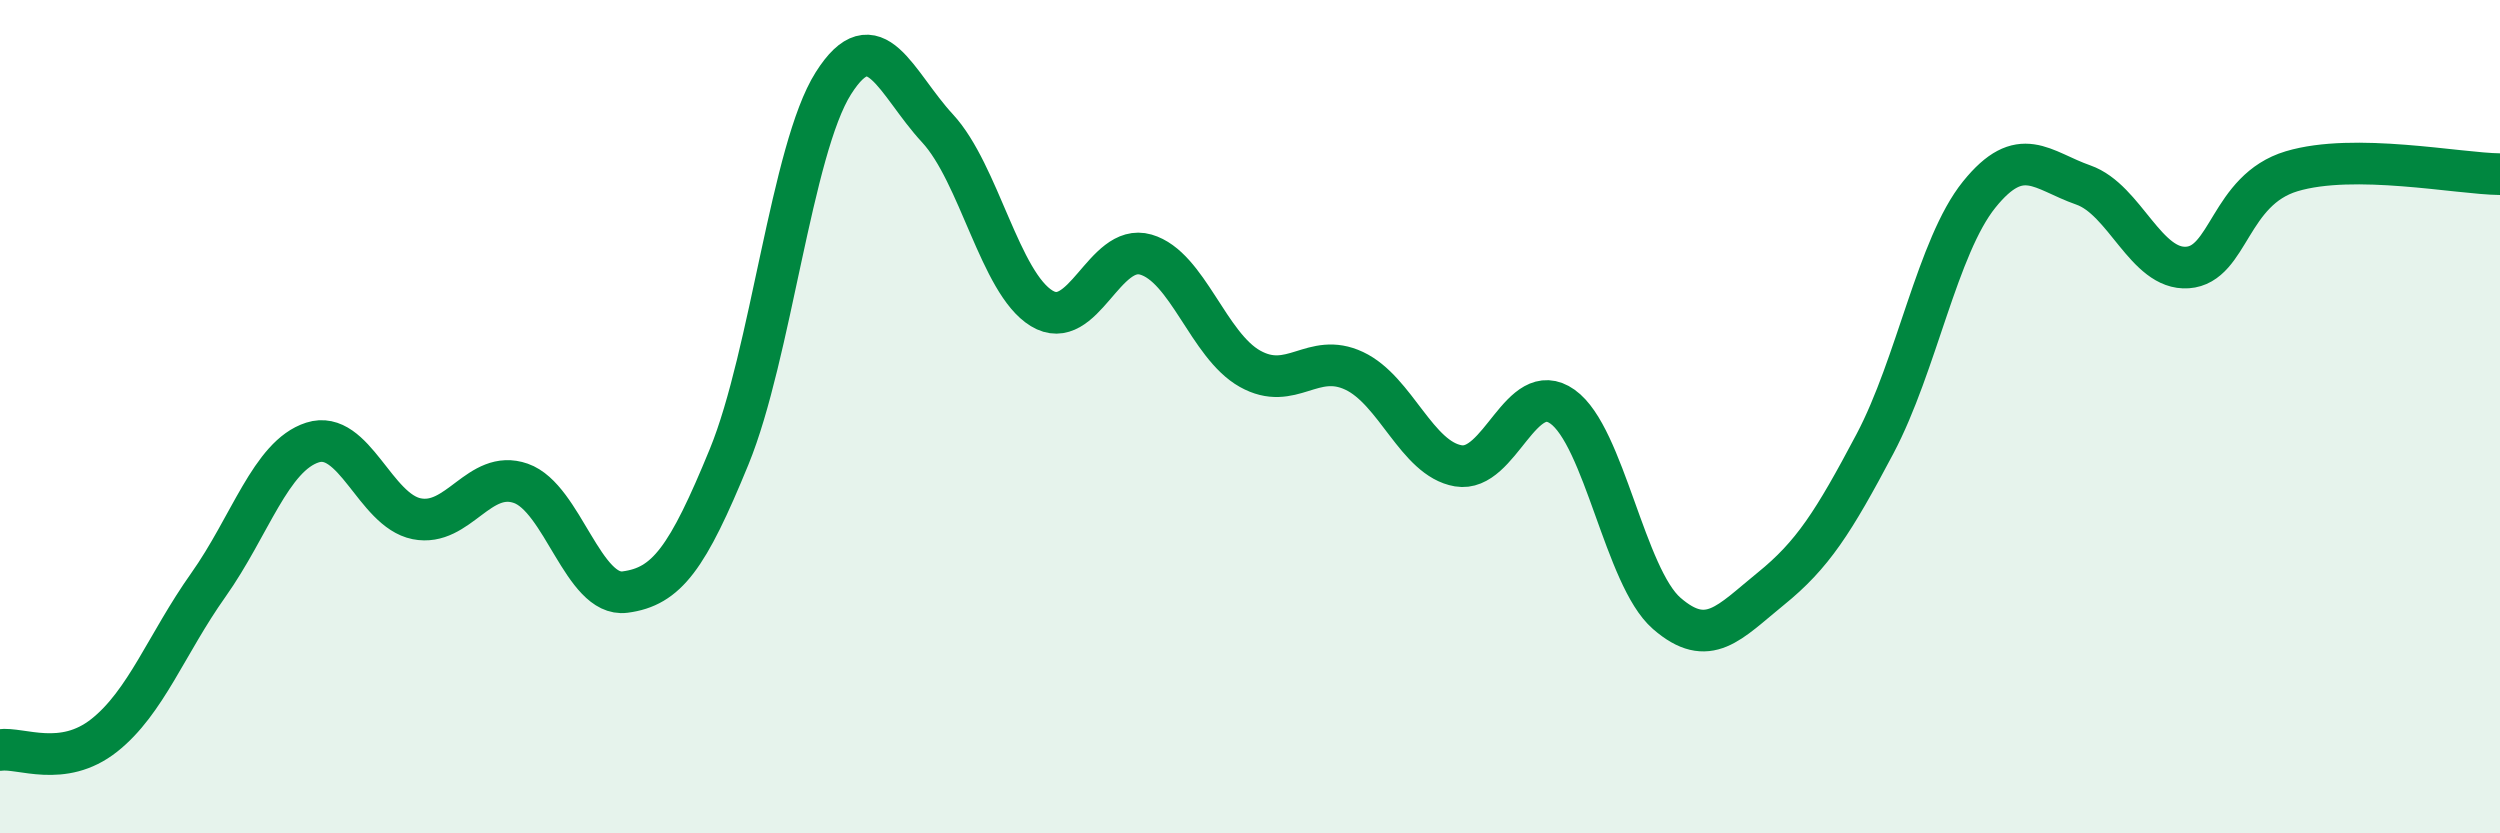 
    <svg width="60" height="20" viewBox="0 0 60 20" xmlns="http://www.w3.org/2000/svg">
      <path
        d="M 0,18 C 0.5,17.93 1.5,18.44 2.5,17.65 C 3.5,16.86 4,15.45 5,14.04 C 6,12.63 6.5,10.94 7.5,10.62 C 8.5,10.3 9,12.25 10,12.45 C 11,12.65 11.5,11.25 12.5,11.6 C 13.5,11.95 14,14.34 15,14.21 C 16,14.08 16.5,13.4 17.5,10.96 C 18.5,8.52 19,3.58 20,2 C 21,0.42 21.5,2 22.5,3.08 C 23.5,4.16 24,6.79 25,7.4 C 26,8.01 26.5,5.82 27.5,6.11 C 28.5,6.4 29,8.29 30,8.85 C 31,9.41 31.5,8.43 32.5,8.9 C 33.5,9.37 34,11.01 35,11.18 C 36,11.35 36.5,9.05 37.5,9.76 C 38.5,10.47 39,13.85 40,14.72 C 41,15.59 41.5,14.94 42.5,14.13 C 43.5,13.32 44,12.54 45,10.65 C 46,8.76 46.5,5.91 47.5,4.67 C 48.5,3.43 49,4.09 50,4.44 C 51,4.79 51.5,6.49 52.5,6.42 C 53.5,6.35 53.5,4.56 55,4.11 C 56.5,3.66 59,4.17 60,4.18L60 20L0 20Z"
        fill="#008740"
        opacity="0.1"
        stroke-linecap="round"
        stroke-linejoin="round"
      />
      <path
        d="M 0,18 C 0.5,17.93 1.5,18.44 2.5,17.65 C 3.5,16.86 4,15.45 5,14.04 C 6,12.63 6.5,10.94 7.5,10.62 C 8.5,10.3 9,12.25 10,12.45 C 11,12.65 11.5,11.25 12.5,11.6 C 13.5,11.95 14,14.34 15,14.21 C 16,14.08 16.5,13.4 17.5,10.96 C 18.5,8.52 19,3.58 20,2 C 21,0.42 21.5,2 22.5,3.08 C 23.5,4.16 24,6.79 25,7.4 C 26,8.01 26.5,5.82 27.5,6.11 C 28.5,6.4 29,8.29 30,8.85 C 31,9.41 31.5,8.43 32.5,8.9 C 33.5,9.37 34,11.01 35,11.18 C 36,11.35 36.5,9.05 37.5,9.76 C 38.5,10.47 39,13.85 40,14.72 C 41,15.59 41.5,14.94 42.5,14.13 C 43.5,13.32 44,12.54 45,10.65 C 46,8.76 46.5,5.91 47.5,4.67 C 48.5,3.43 49,4.09 50,4.44 C 51,4.79 51.5,6.49 52.5,6.42 C 53.5,6.35 53.5,4.56 55,4.11 C 56.5,3.66 59,4.17 60,4.18"
        stroke="#008740"
        stroke-width="1"
        fill="none"
        stroke-linecap="round"
        stroke-linejoin="round"
      />
    </svg>
  